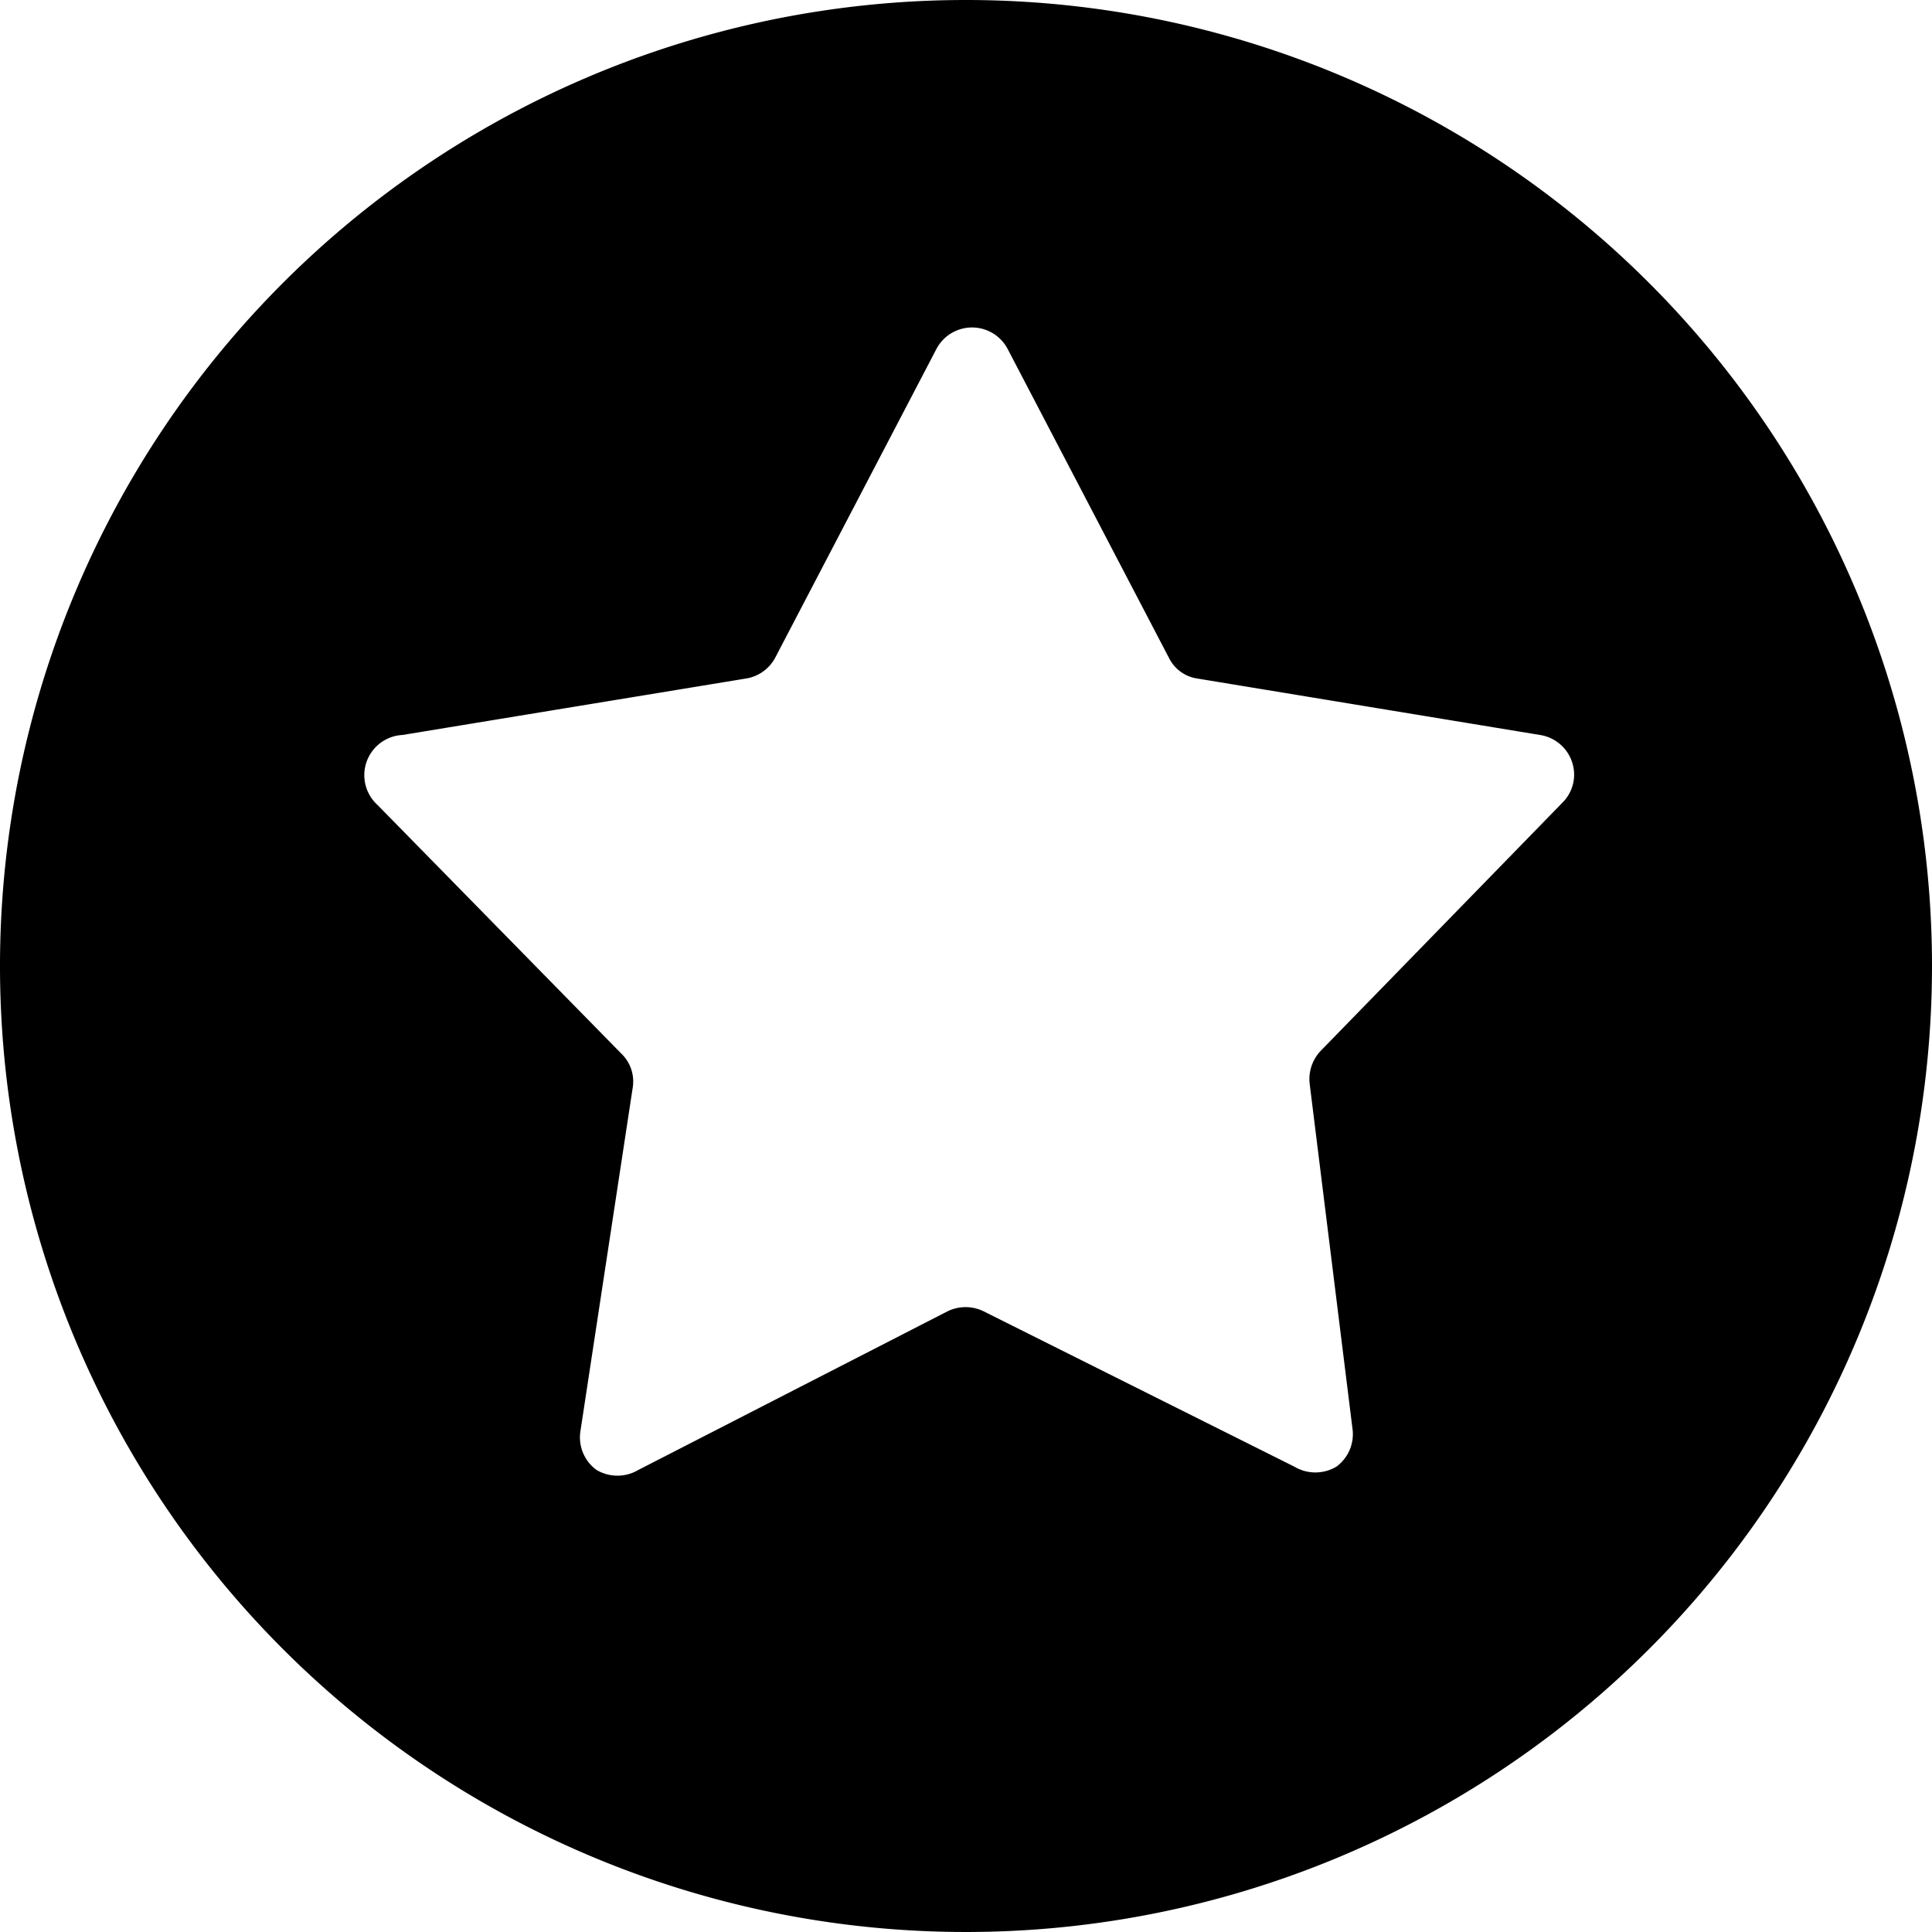 <svg xmlns="http://www.w3.org/2000/svg" viewBox="0 0 24 24"><path d="M12 0a12 12 0 1 0 12 12A12 12 0 0 0 12 0Zm4.8 17.74a0.5 0.5 0 0 1 -0.2 0.48 0.51 0.51 0 0 1 -0.52 0l-3.86 -1.93a0.51 0.51 0 0 0 -0.45 0l-3.84 1.97a0.51 0.51 0 0 1 -0.52 0 0.5 0.5 0 0 1 -0.2 -0.48l0.65 -4.27a0.48 0.48 0 0 0 -0.14 -0.42L4.69 10A0.5 0.5 0 0 1 5 9.13l4.26 -0.7a0.5 0.5 0 0 0 0.37 -0.26l2 -3.83a0.5 0.5 0 0 1 0.89 0l2 3.83a0.47 0.47 0 0 0 0.36 0.26l4.25 0.7a0.5 0.5 0 0 1 0.4 0.34 0.49 0.49 0 0 1 -0.12 0.5l-3 3.08a0.51 0.51 0 0 0 -0.14 0.42Z" fill="#000000" stroke-width="1"></path></svg>